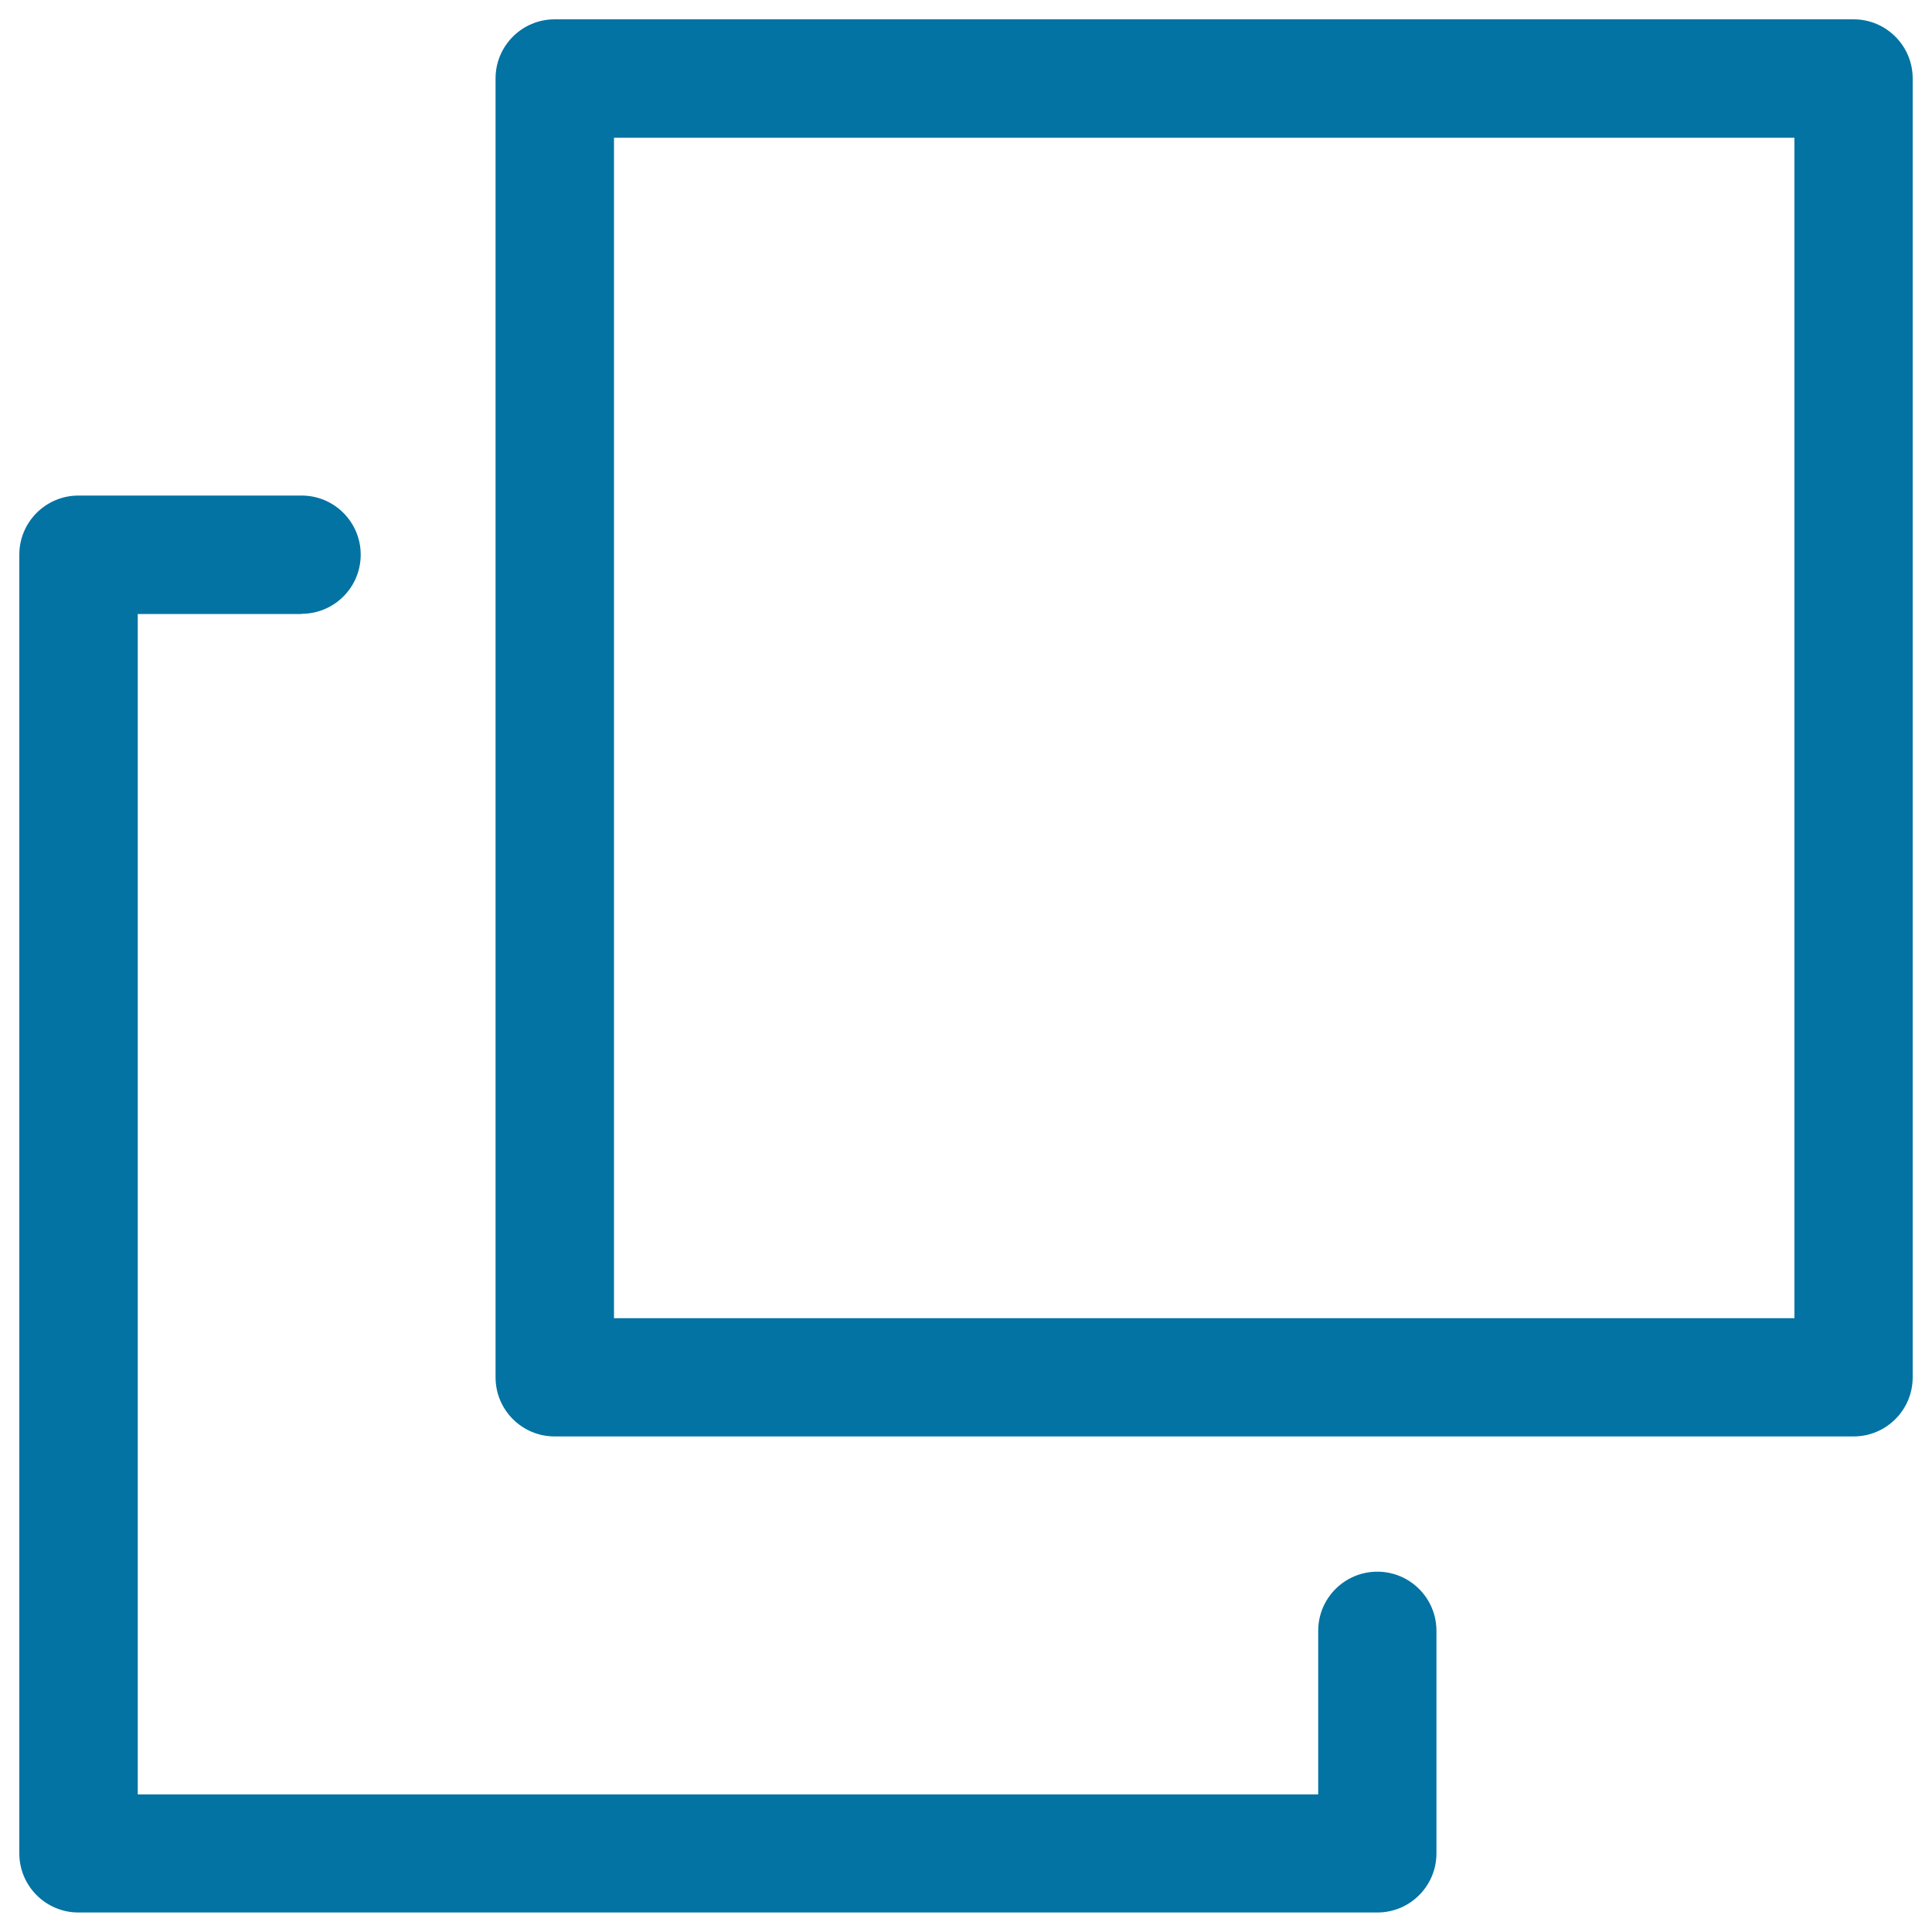 <svg xmlns="http://www.w3.org/2000/svg" viewBox="0 0 1000 1000" style="fill:#0273a2">
<title>Minimize SVG icon</title>
<path d="M156.1,317.7c16.9,0,30.6-13.7,30.6-30.6c0-16.9-13.7-30.6-30.6-30.6H40.6c-16.9,0-30.6,13.7-30.6,30.6v672.2c0,16.9,13.7,30.6,30.6,30.6h672.3c16.9,0,30.6-13.7,30.6-30.6V844.1c0-16.9-13.7-30.6-30.6-30.6c-16.9,0-30.6,13.7-30.6,30.6v84.7h-611v-611H156.1z"/><path d="M959.4,10H287.1c-16.9,0-30.6,13.7-30.6,30.6v672.3c0,16.9,13.7,30.6,30.6,30.6h672.3c16.9,0,30.6-13.7,30.6-30.6V40.6C990,23.7,976.3,10,959.4,10z M928.8,682.3h-611v-611h611L928.8,682.3L928.8,682.3z"/>
</svg>